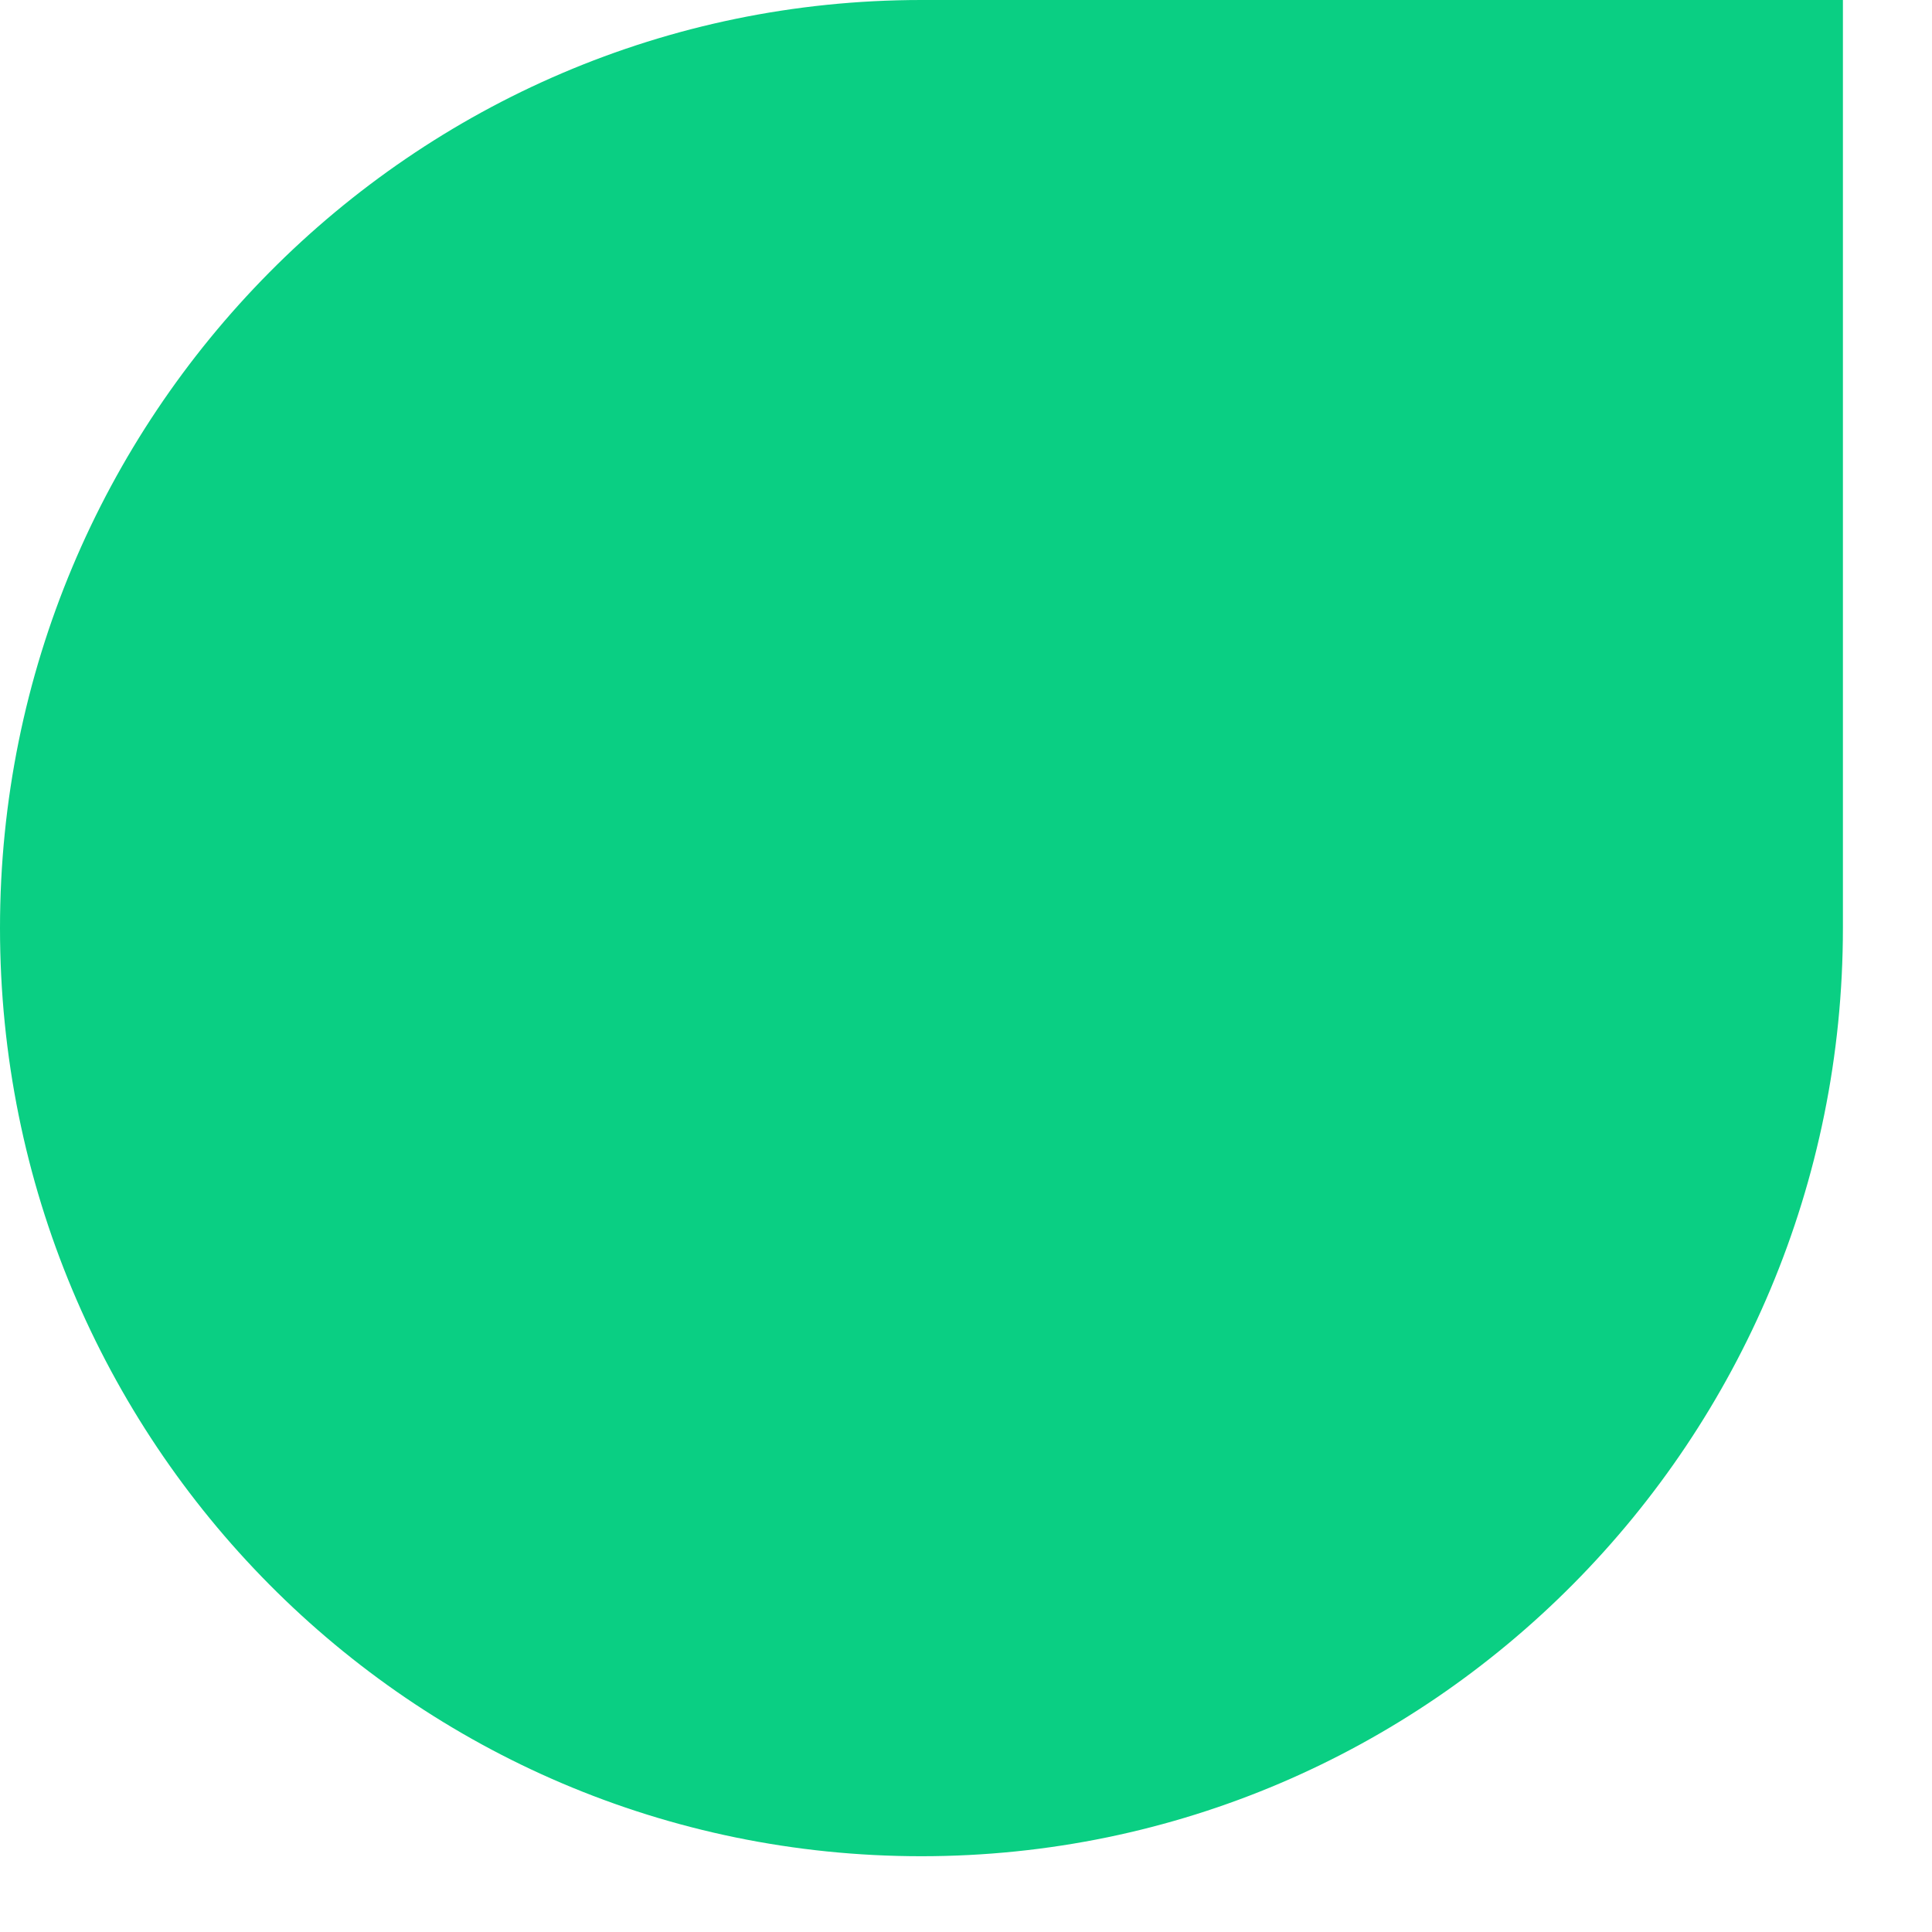 <?xml version="1.0" encoding="utf-8"?>
<svg xmlns="http://www.w3.org/2000/svg" fill="none" height="100%" overflow="visible" preserveAspectRatio="none" style="display: block;" viewBox="0 0 9 9" width="100%">
<path d="M0 4.323C0 1.941 1.917 0 4.292 0H8.585V4.323C8.585 6.706 6.667 8.647 4.292 8.647C1.917 8.647 0 6.715 0 4.323Z" fill="#0ACF83" id="Vector"/>
</svg>